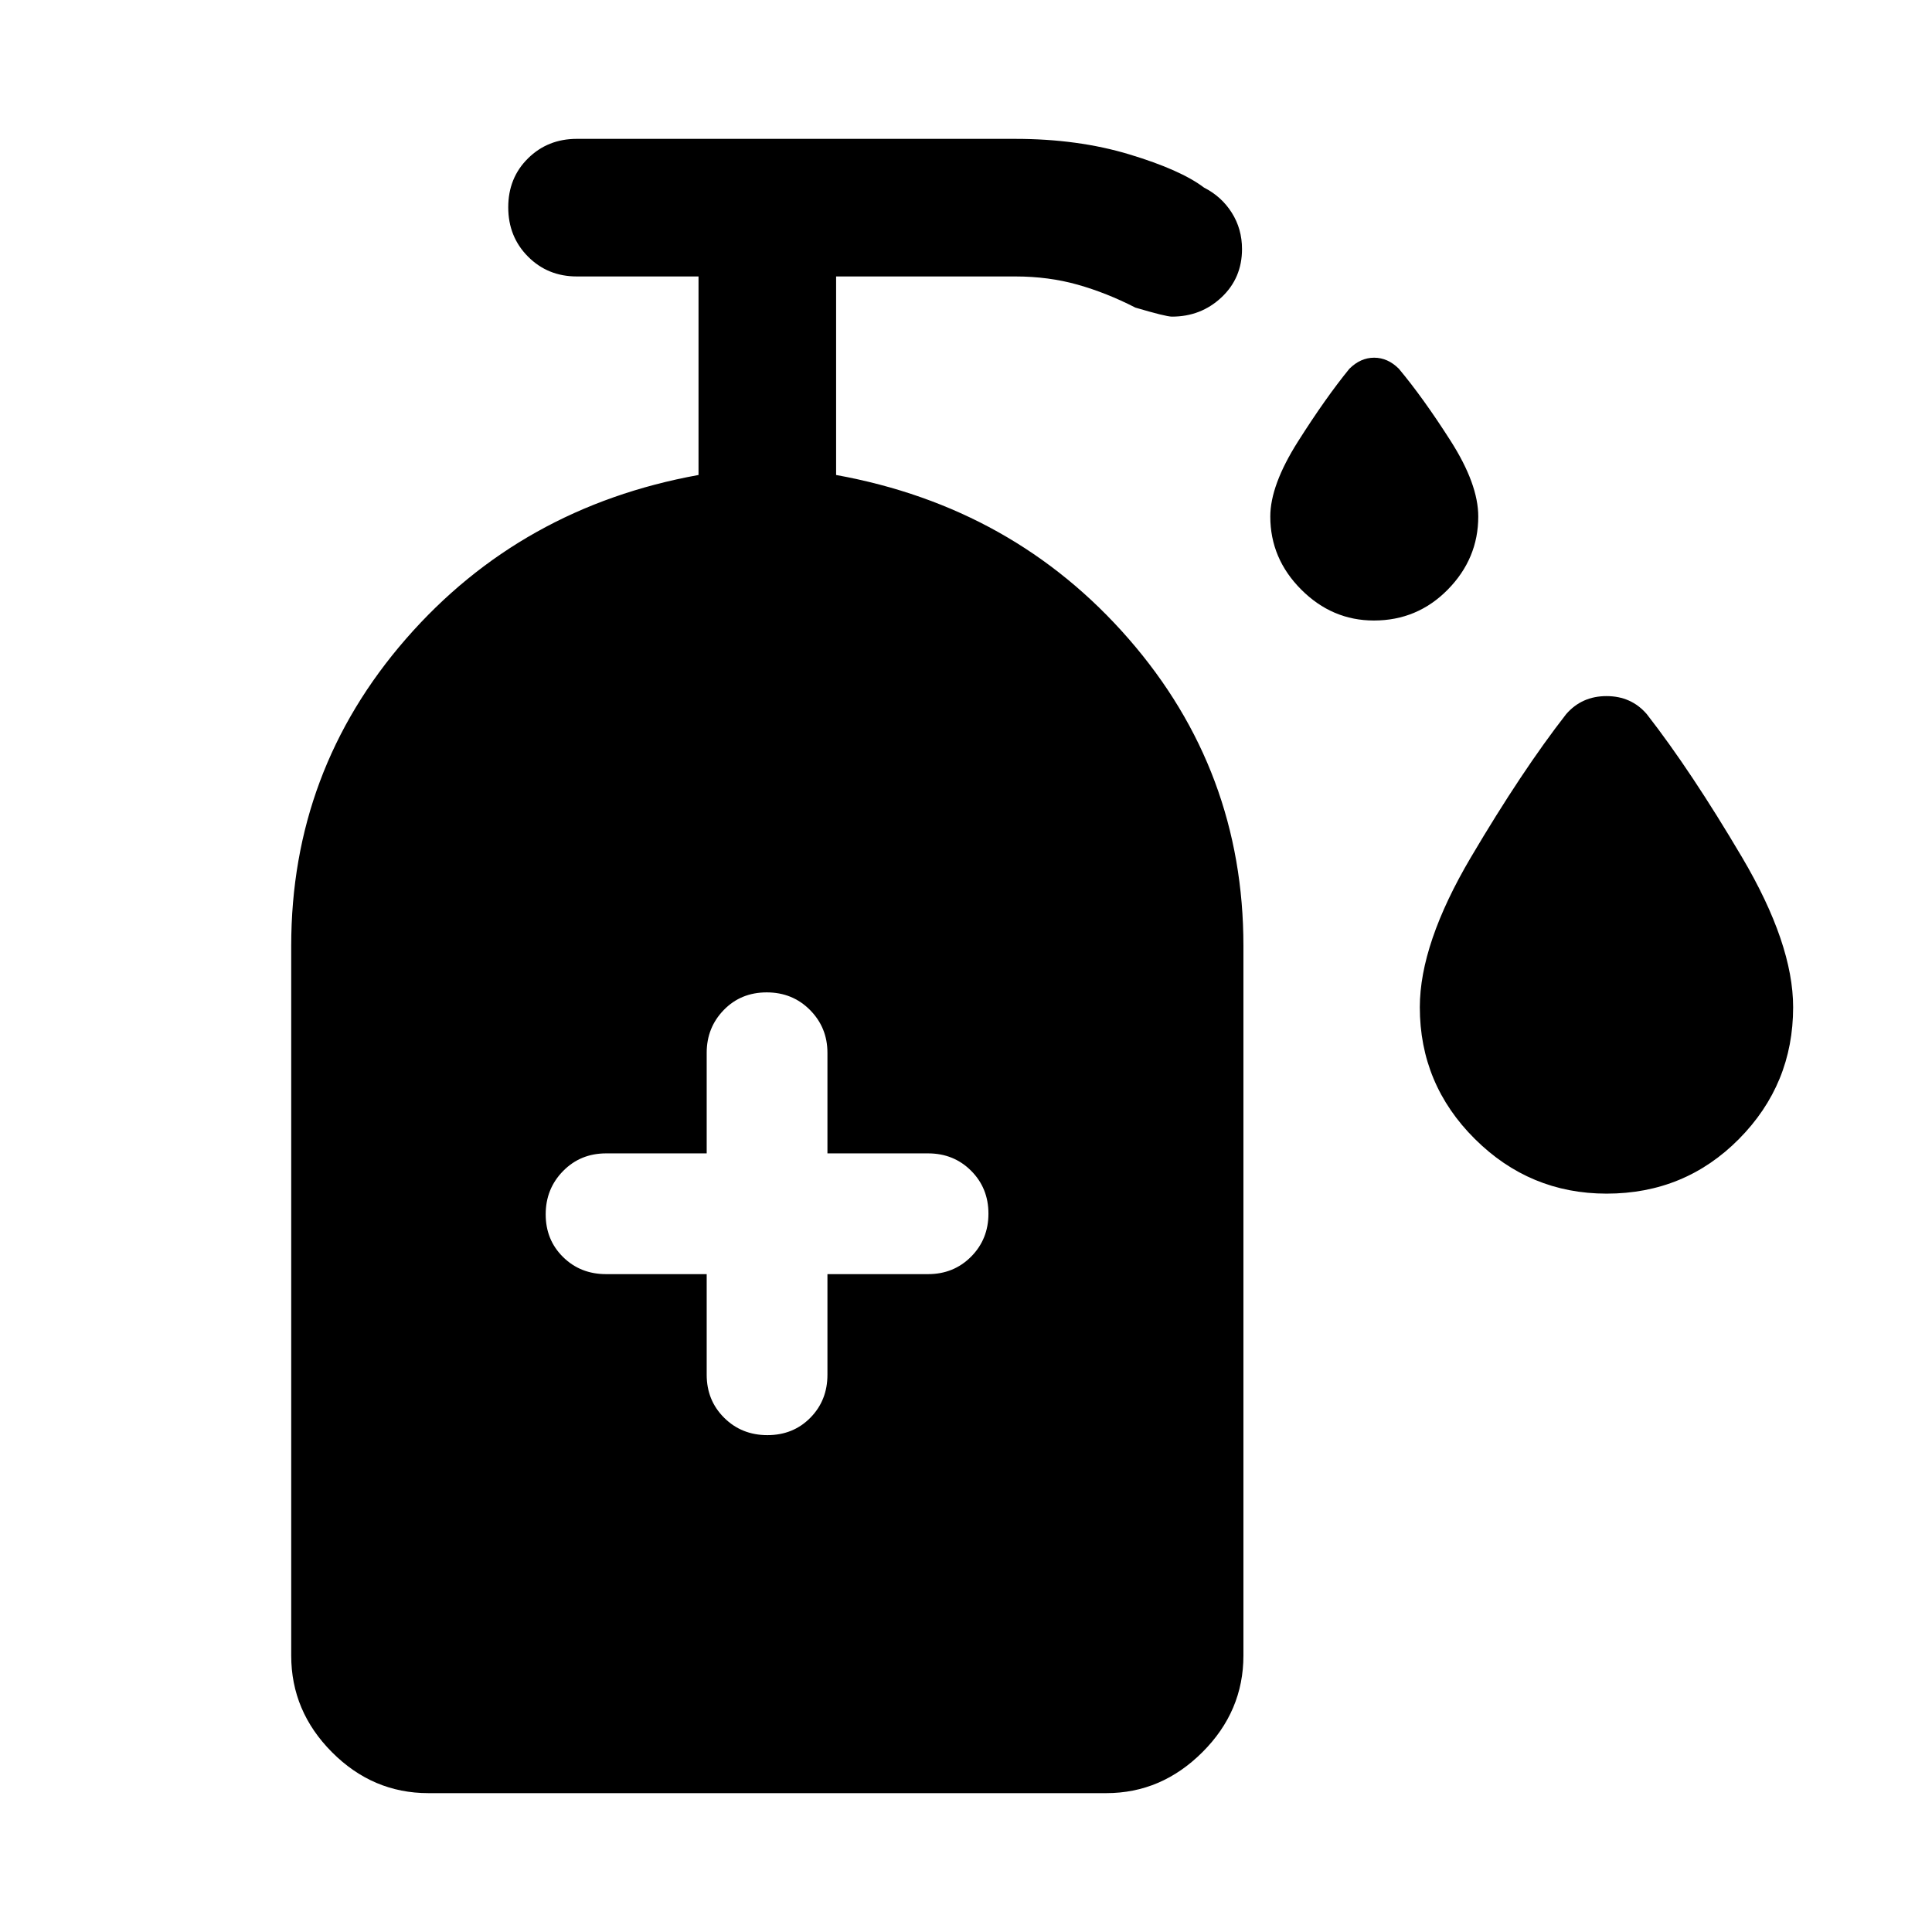 <svg xmlns="http://www.w3.org/2000/svg" width="48" height="48" viewBox="0 -960 960 960"><path d="M682.69-651.67q-20.78 0-36.14-15.39-15.35-15.39-15.35-36.29 0-15.56 13.78-37.3 13.78-21.74 25.53-36.13 5.52-5.48 12.3-5.48 6.78 0 12.26 5.48 12.07 14.42 25.77 35.9 13.7 21.49 13.7 37.53 0 20.9-15.12 36.29-15.13 15.39-36.73 15.39Zm115.62 284.78q-38.14 0-65.47-27.18-27.34-27.18-27.34-65.45 0-31.52 25.4-74.52t47.32-71.11q7.77-8.96 20.06-8.96t20 8.96q21.92 28.11 47.32 71.11t25.4 74.52q0 38.27-26.88 65.45t-65.81 27.18Zm-447.16 40v50q0 12.75 8.68 21.37 8.67 8.63 21.5 8.63 12.82 0 21.32-8.63 8.5-8.62 8.5-21.37v-50h50q12.75 0 21.38-8.68 8.62-8.67 8.62-21.38 0-12.7-8.62-21.32-8.63-8.62-21.38-8.62h-50v-50q0-12.51-8.67-21.26-8.68-8.74-21.5-8.74-12.83 0-21.33 8.74-8.5 8.75-8.5 21.26v50h-50q-12.75 0-21.37 8.79-8.63 8.8-8.63 21.5 0 12.71 8.63 21.21 8.62 8.5 21.37 8.5h50ZM212.83-69q-27.6 0-47.87-20.34-20.26-20.33-20.26-48.03V-490q0-87.09 57-152.53t145.39-81.45v-98.65h-60.48q-14.43 0-24.25-9.87t-9.82-24.49q0-14.62 9.82-24.31 9.82-9.7 24.25-9.7H504.5q31.11 0 56.65 7.71t37.14 16.52q8.67 4.4 13.76 12.45 5.1 8.06 5.1 18.08 0 14.42-10.19 23.99-10.19 9.58-24.63 9.58-3 0-18.16-4.48-14.3-7.34-28.74-11.41-14.43-4.07-30.93-4.07h-89.04v98.65q88.39 16.01 145.39 81.45 57 65.44 57 152.53v352.63q0 27.7-20.39 48.03Q577.07-69 549.72-69H212.83Z"/></svg>
